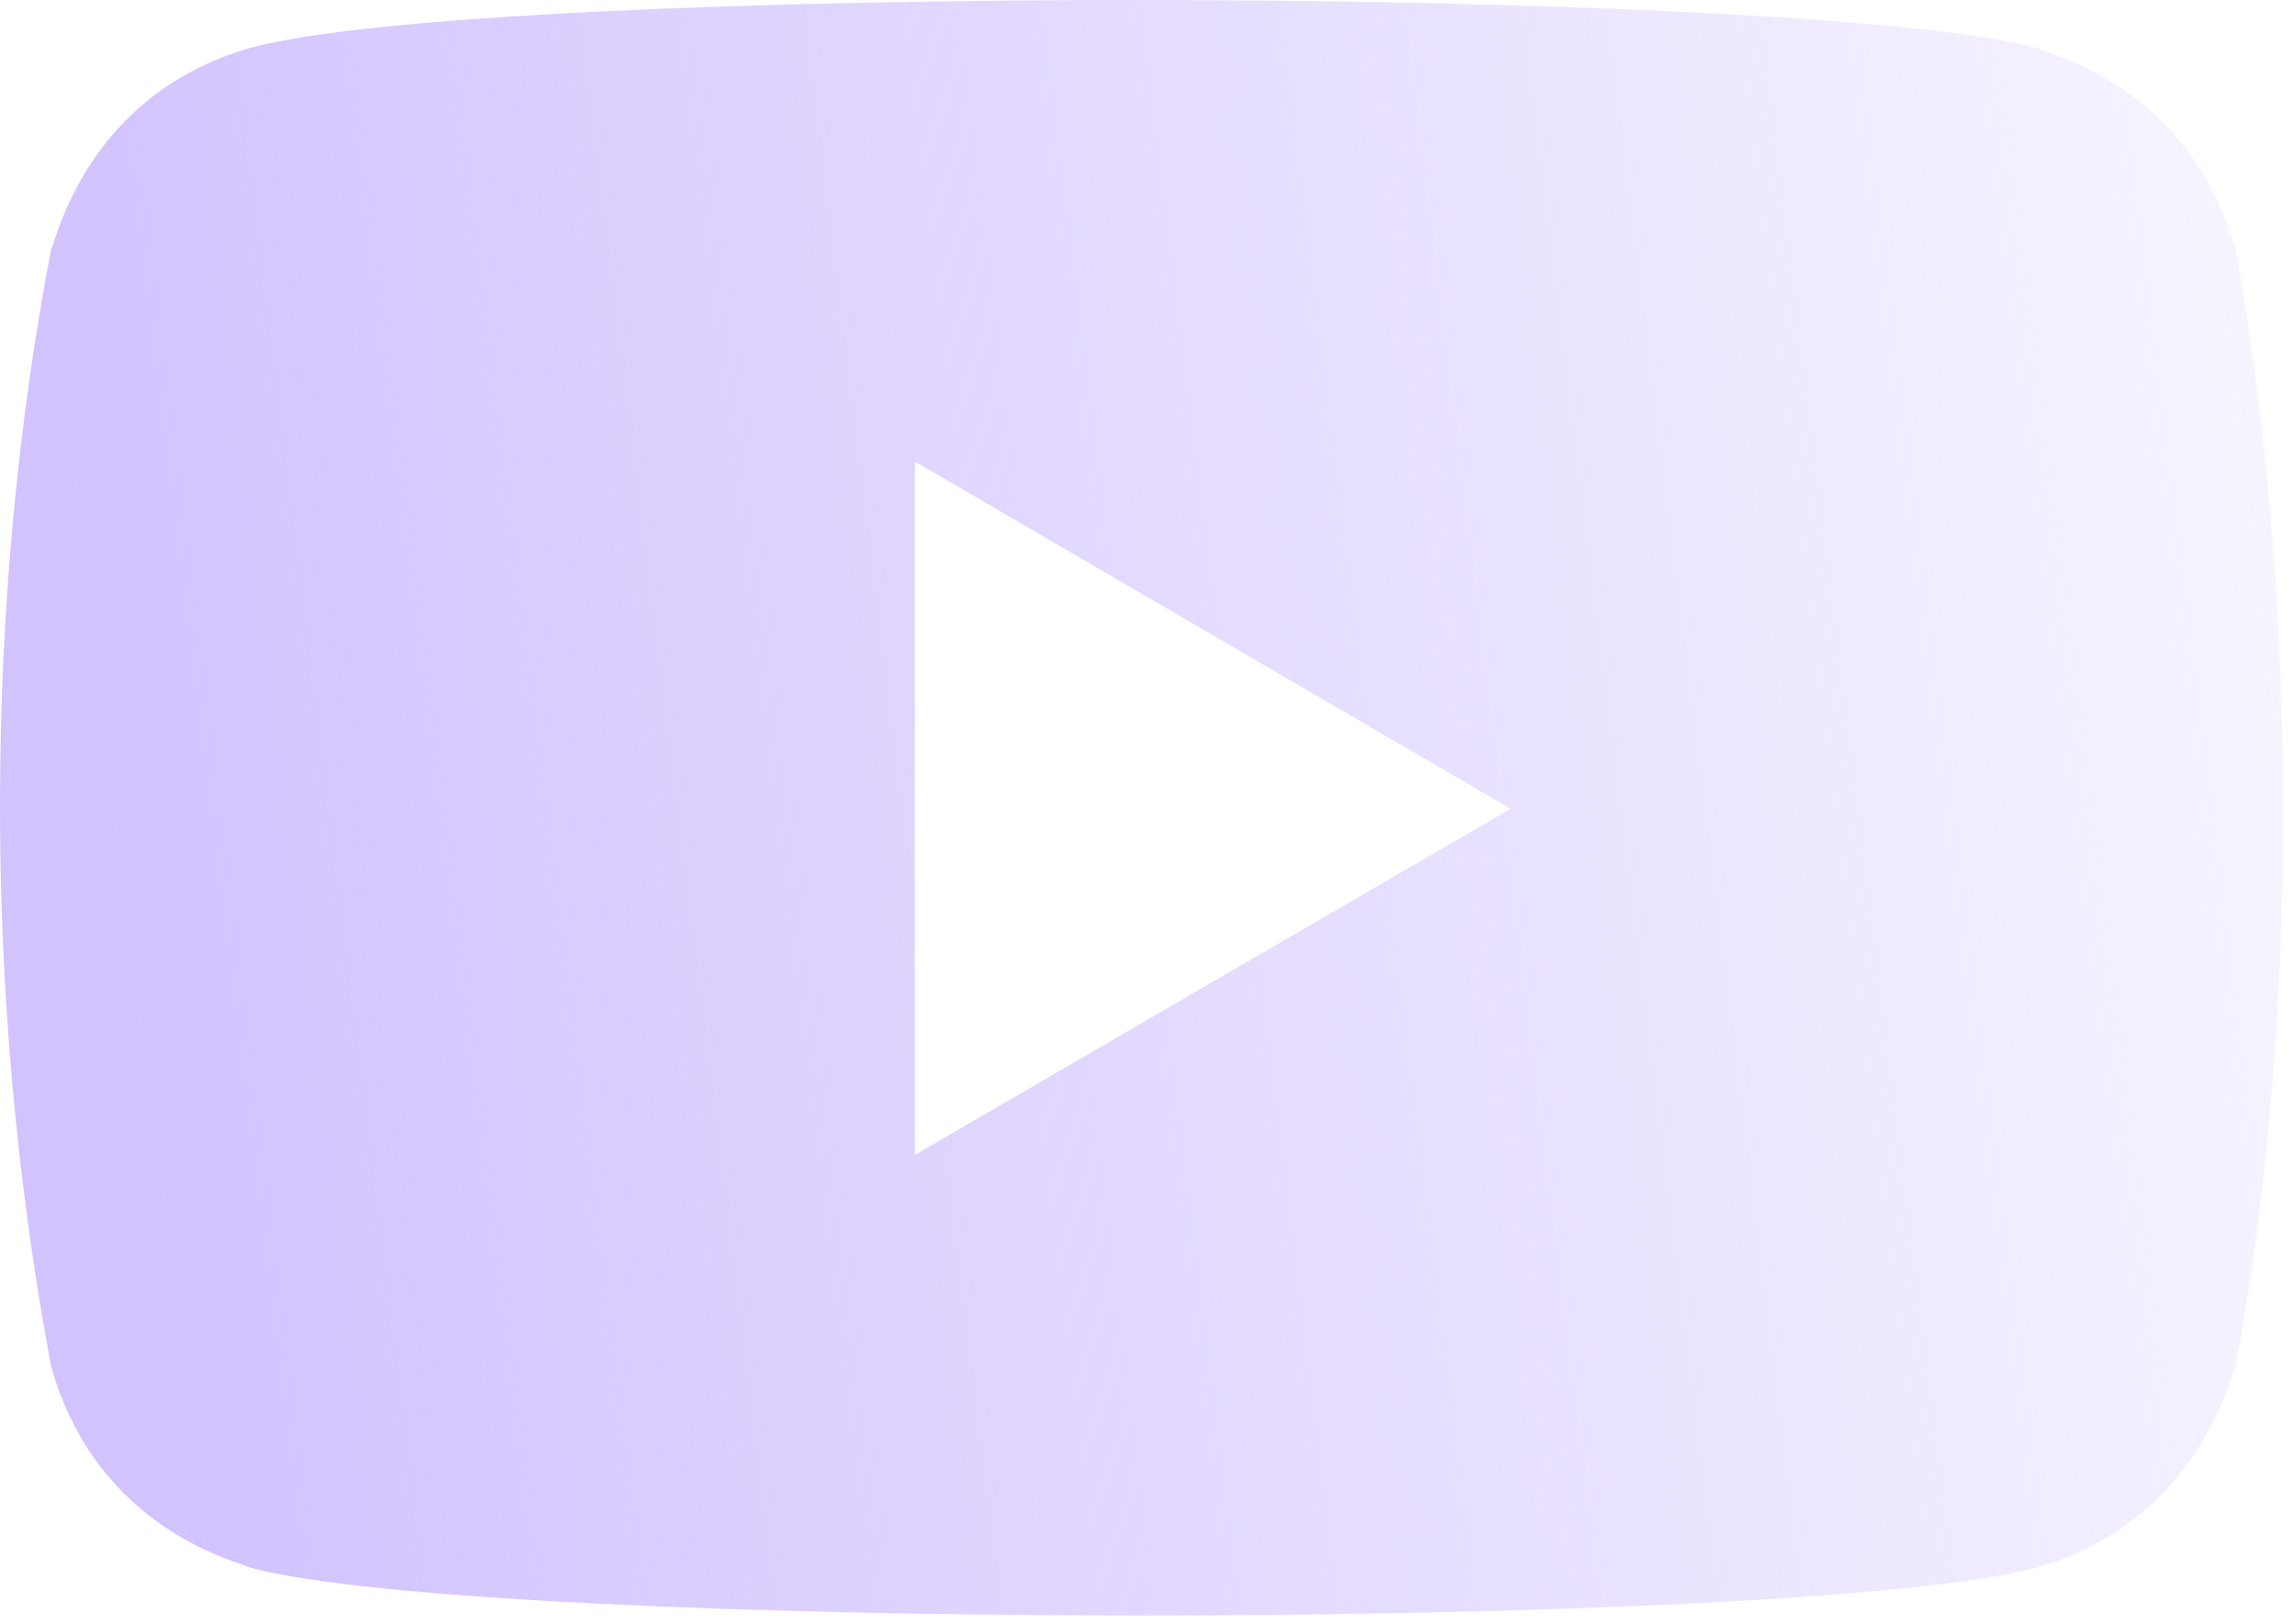 <?xml version="1.0" encoding="UTF-8"?> <svg xmlns="http://www.w3.org/2000/svg" width="171" height="121" viewBox="0 0 171 121" fill="none"> <path d="M3.807 101.796C7.278 114.107 17.896 116.359 18.604 116.791C36.079 121.551 134.027 121.565 151.764 116.791C163.912 113.278 166.143 102.504 166.561 101.796C171.186 77.188 171.491 45.108 166.348 17.185L166.561 18.574C163.09 6.263 152.472 4.01 151.764 3.578C134.523 -1.104 36.319 -1.281 18.604 3.578C6.456 7.099 4.225 17.865 3.807 18.574C-1.144 44.435 -1.392 74.107 3.807 101.796ZM68.166 86.049V34.391L112.55 60.259L68.166 86.049Z" fill="url(#paint0_linear_12_1328)"></path> <defs> <linearGradient id="paint0_linear_12_1328" x1="-0.197" y1="0.152" x2="167.999" y2="-20.645" gradientUnits="userSpaceOnUse"> <stop stop-color="#D2C2FE"></stop> <stop offset="1" stop-color="#D2C3FF" stop-opacity="0.16"></stop> </linearGradient> </defs> </svg> 